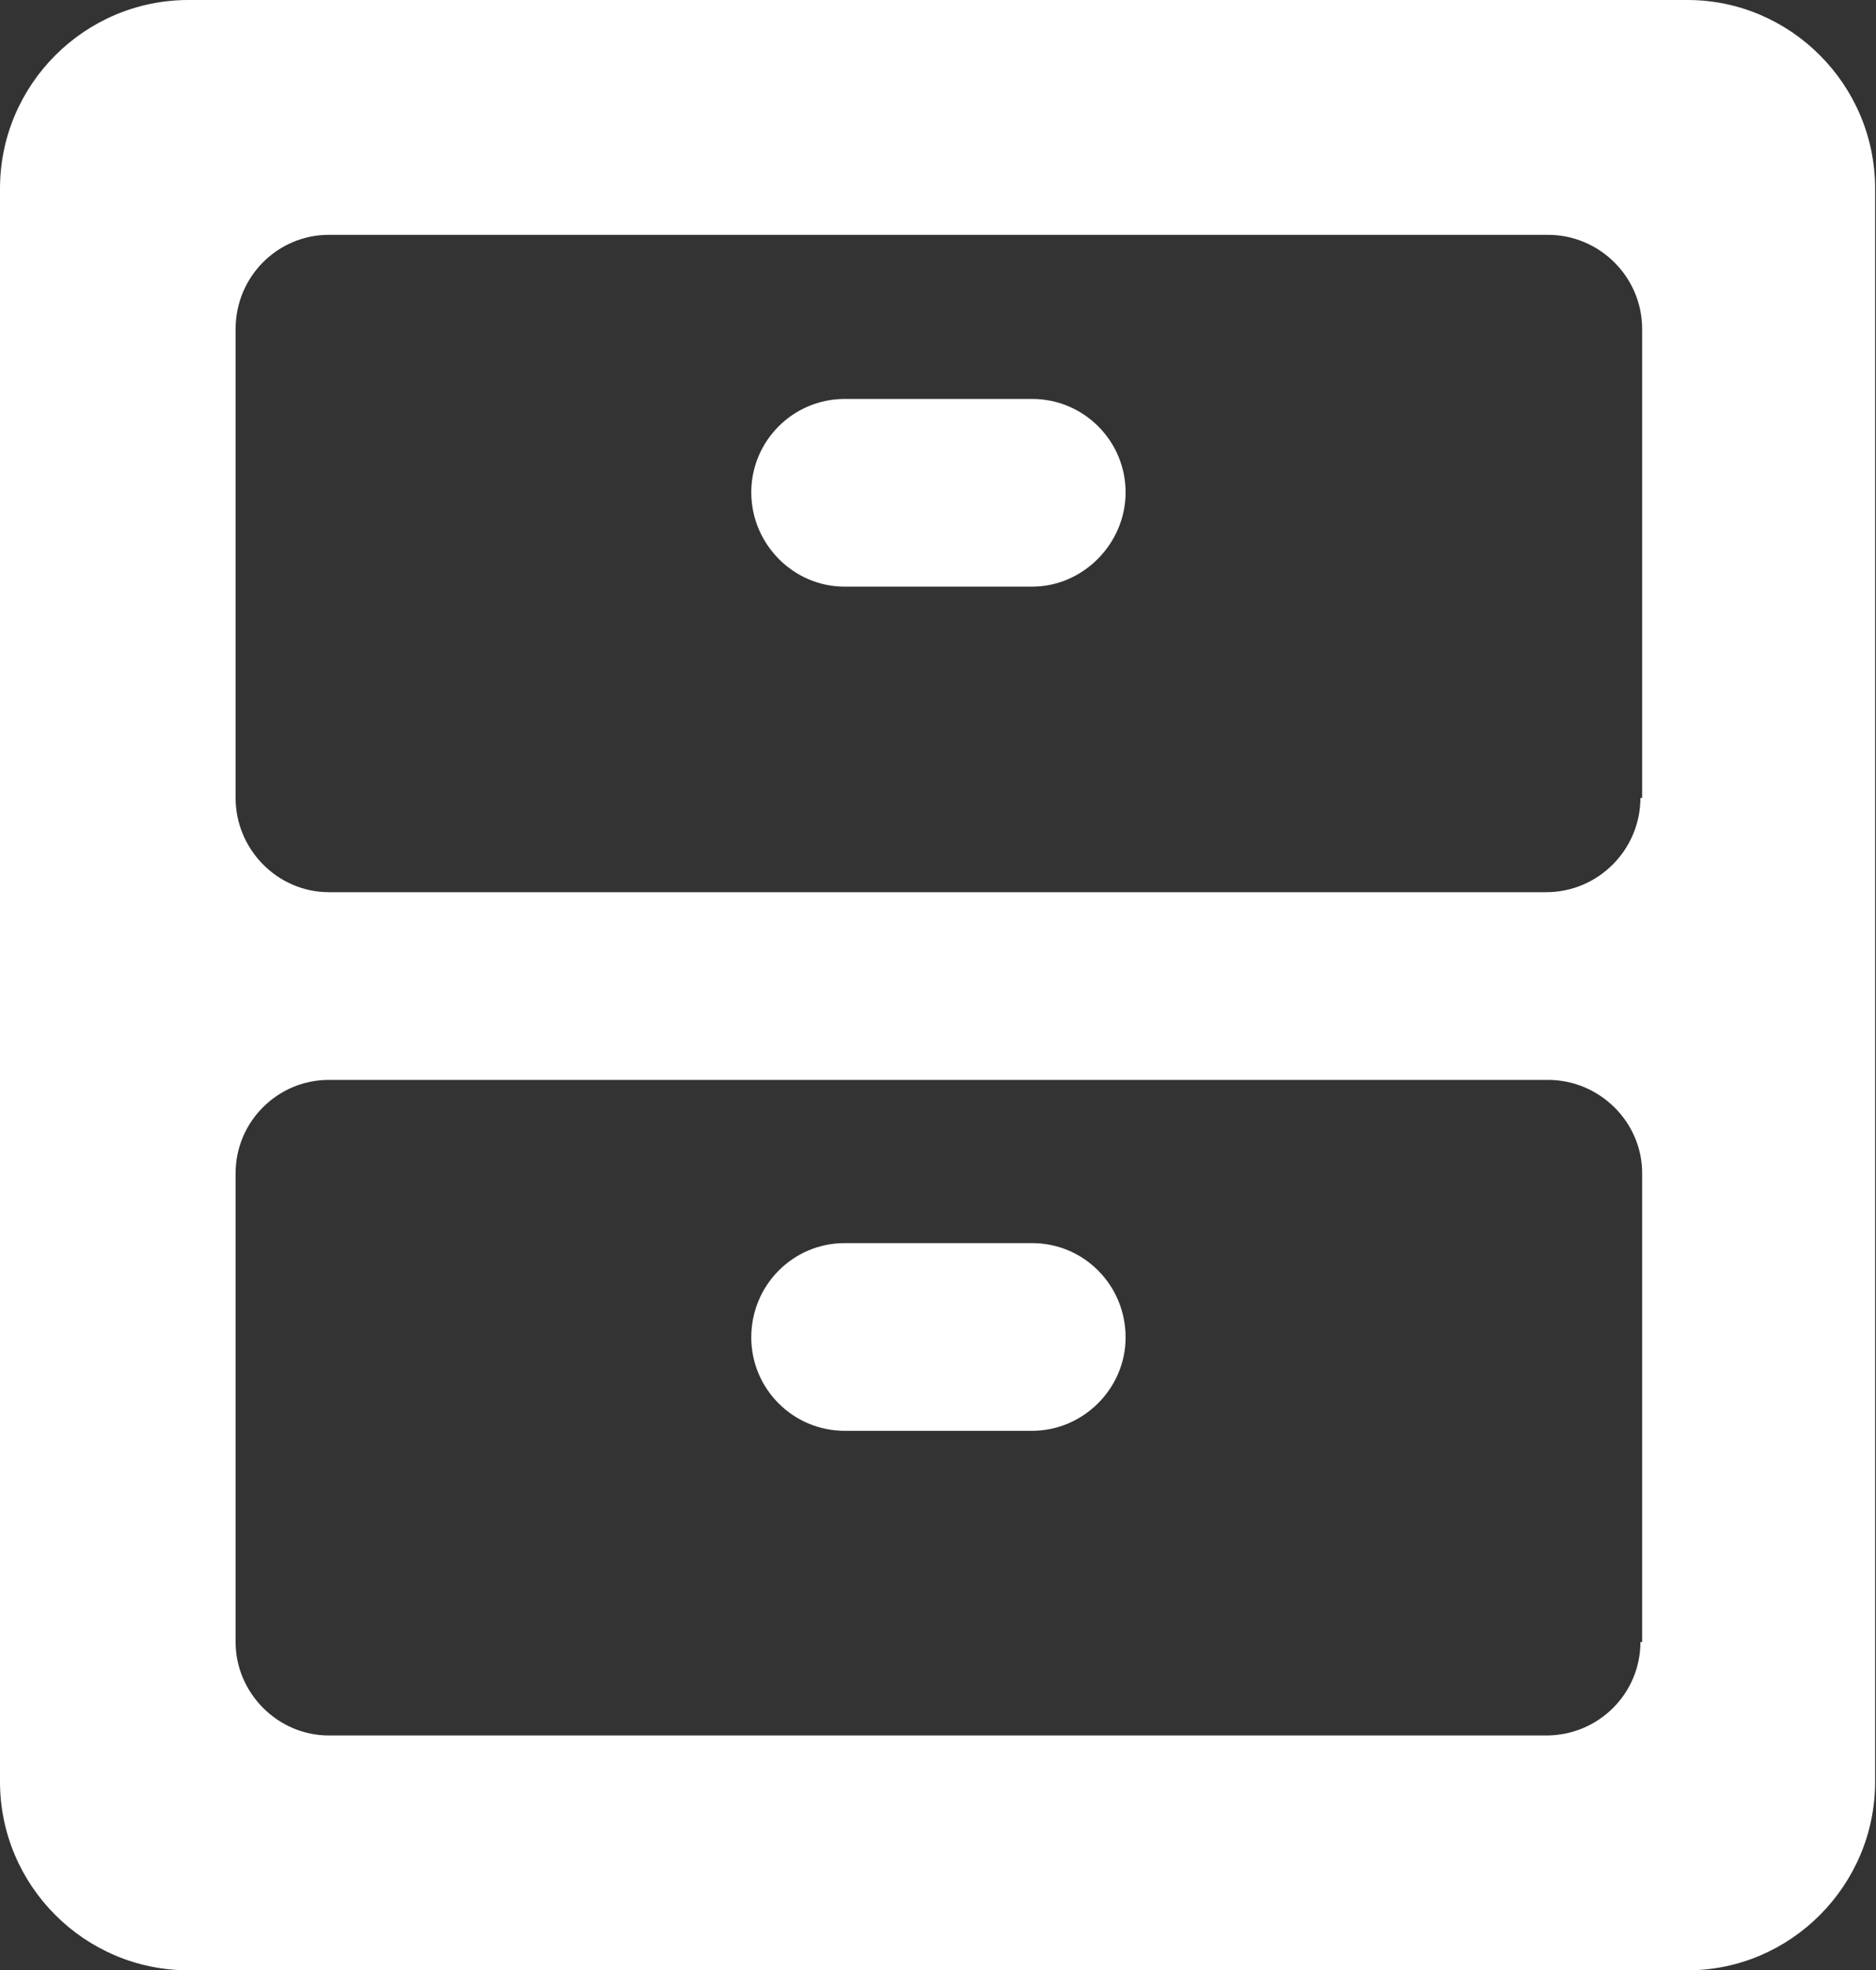 <?xml version="1.0" encoding="UTF-8"?><svg id="_イヤー_2" xmlns="http://www.w3.org/2000/svg" viewBox="0 0 21.5 22.57"><rect x="0" y="0" width="21.5" height="22.57" fill="#333333" stroke="none"/><defs><style>.cls-1{fill:#fff;}</style></defs><g id="_イン画像を入れてください"><g><path class="cls-1" d="M12.9,15.32c0,.59-.49,1.07-1.07,1.07h-2.15c-.59,0-1.07-.48-1.07-1.07h0c0-.6,.48-1.08,1.07-1.08h2.15c.59,0,1.07,.48,1.07,1.08h0Z"/><g><path class="cls-1" d="M19.34,0H2.16C.97,0,0,.97,0,2.16V20.41c0,1.19,.97,2.16,2.16,2.16H19.34c1.18,0,2.15-.97,2.15-2.16V2.16c0-1.19-.97-2.16-2.15-2.16Zm-.54,18.81c0,.59-.48,1.07-1.08,1.07H3.77c-.59,0-1.07-.49-1.07-1.07v-5.37c0-.59,.48-1.07,1.07-1.07h13.97c.59,0,1.08,.48,1.08,1.07v5.37Zm0-9.67c0,.59-.48,1.08-1.08,1.08H3.77c-.59,0-1.07-.49-1.07-1.08V3.77c0-.6,.48-1.08,1.07-1.08h13.97c.59,0,1.08,.48,1.08,1.08v5.37Z"/><path class="cls-1" d="M12.9,5.64c0,.59-.49,1.08-1.07,1.08h-2.15c-.59,0-1.07-.49-1.07-1.08h0c0-.59,.48-1.07,1.07-1.07h2.15c.59,0,1.07,.48,1.07,1.07h0Z"/></g></g></g></svg>